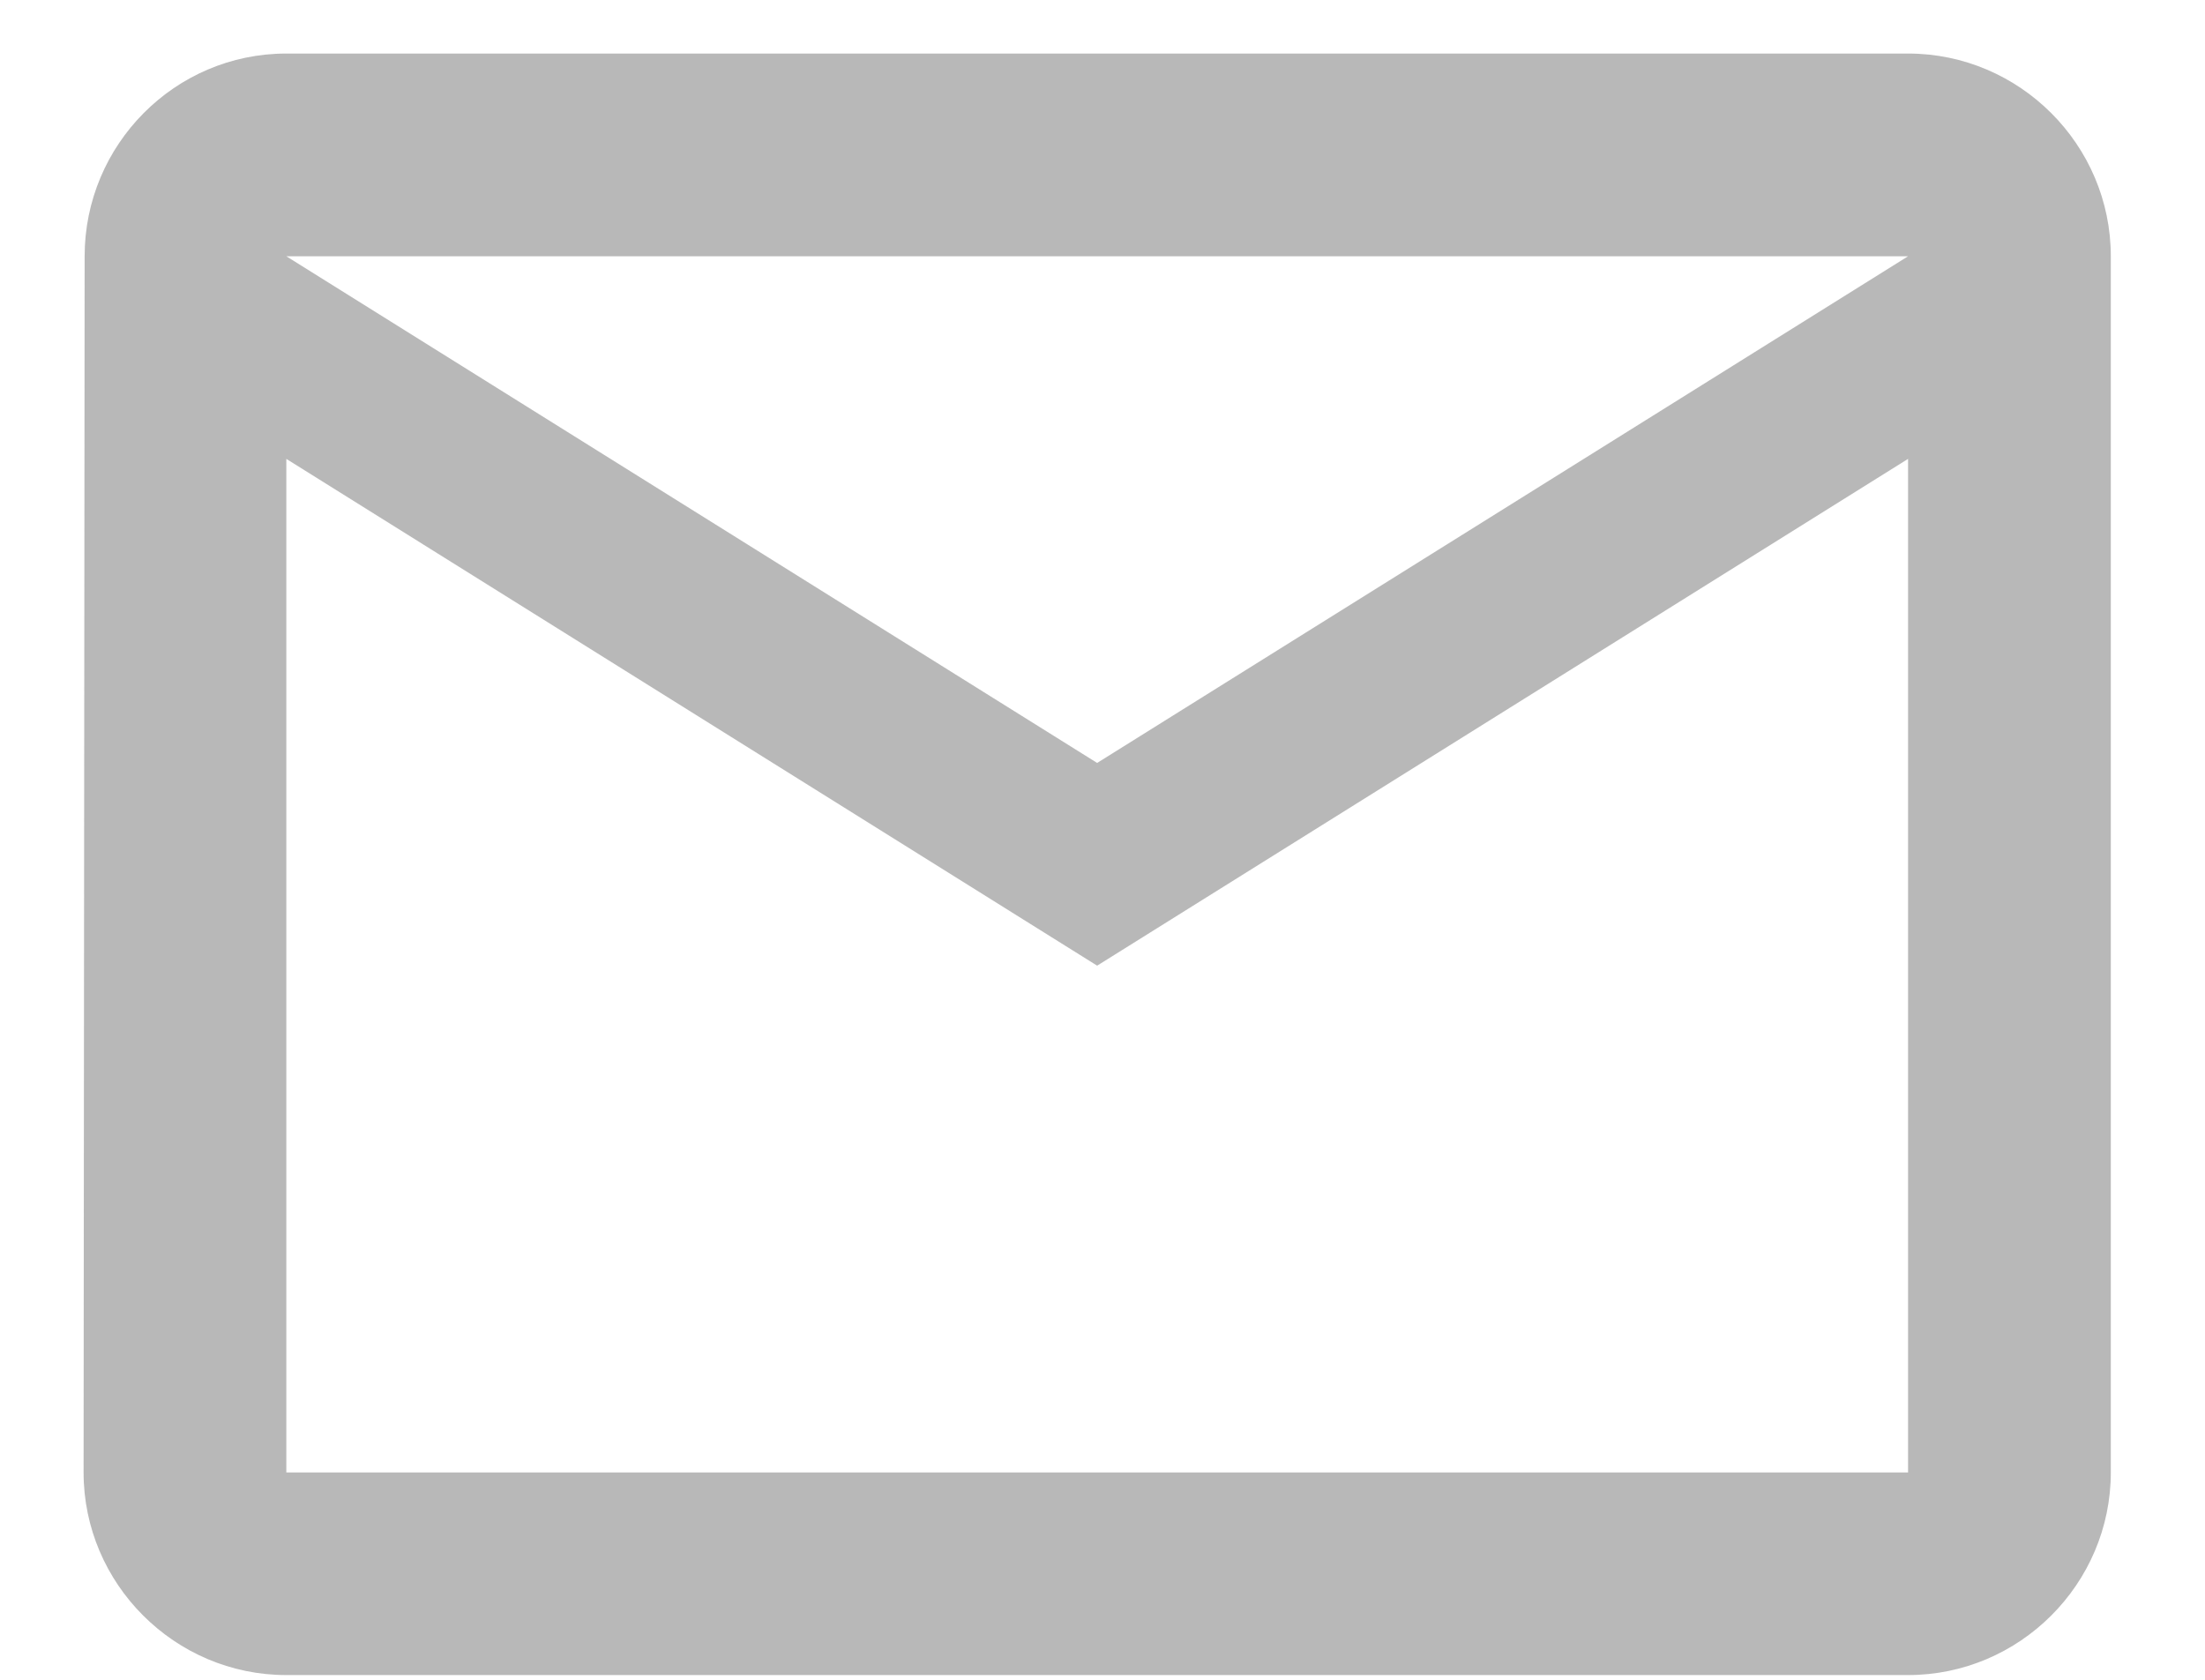 <?xml version="1.0" encoding="UTF-8"?>
<svg width="21px" height="16px" viewBox="0 0 21 16" version="1.1" xmlns="http://www.w3.org/2000/svg" xmlns:xlink="http://www.w3.org/1999/xlink">
    <title>Shape 4</title>
    <g id="Page-1" stroke="none" stroke-width="1" fill="none" fill-rule="evenodd" opacity="0.5">
        <g id="Shape-4" transform="translate(0.796, 0.51)" fill="#727272" fill-rule="nonzero">
            <g id="Shape-2">
                <path d="M17.376,0 L1.931,0 C0.869,0 0.01,0.869 0.01,1.931 L0,13.515 C0,14.576 0.869,15.445 1.931,15.445 L17.376,15.445 C18.438,15.445 19.307,14.576 19.307,13.515 L19.307,1.931 C19.307,0.869 18.438,0 17.376,0 Z M17.376,13.515 L1.931,13.515 L1.931,3.861 L9.653,8.688 L17.376,3.861 L17.376,13.515 Z M9.653,6.757 L1.931,1.931 L17.376,1.931 L9.653,6.757 Z" id="Shape"></path>
            </g>
        </g>
    </g>
</svg>